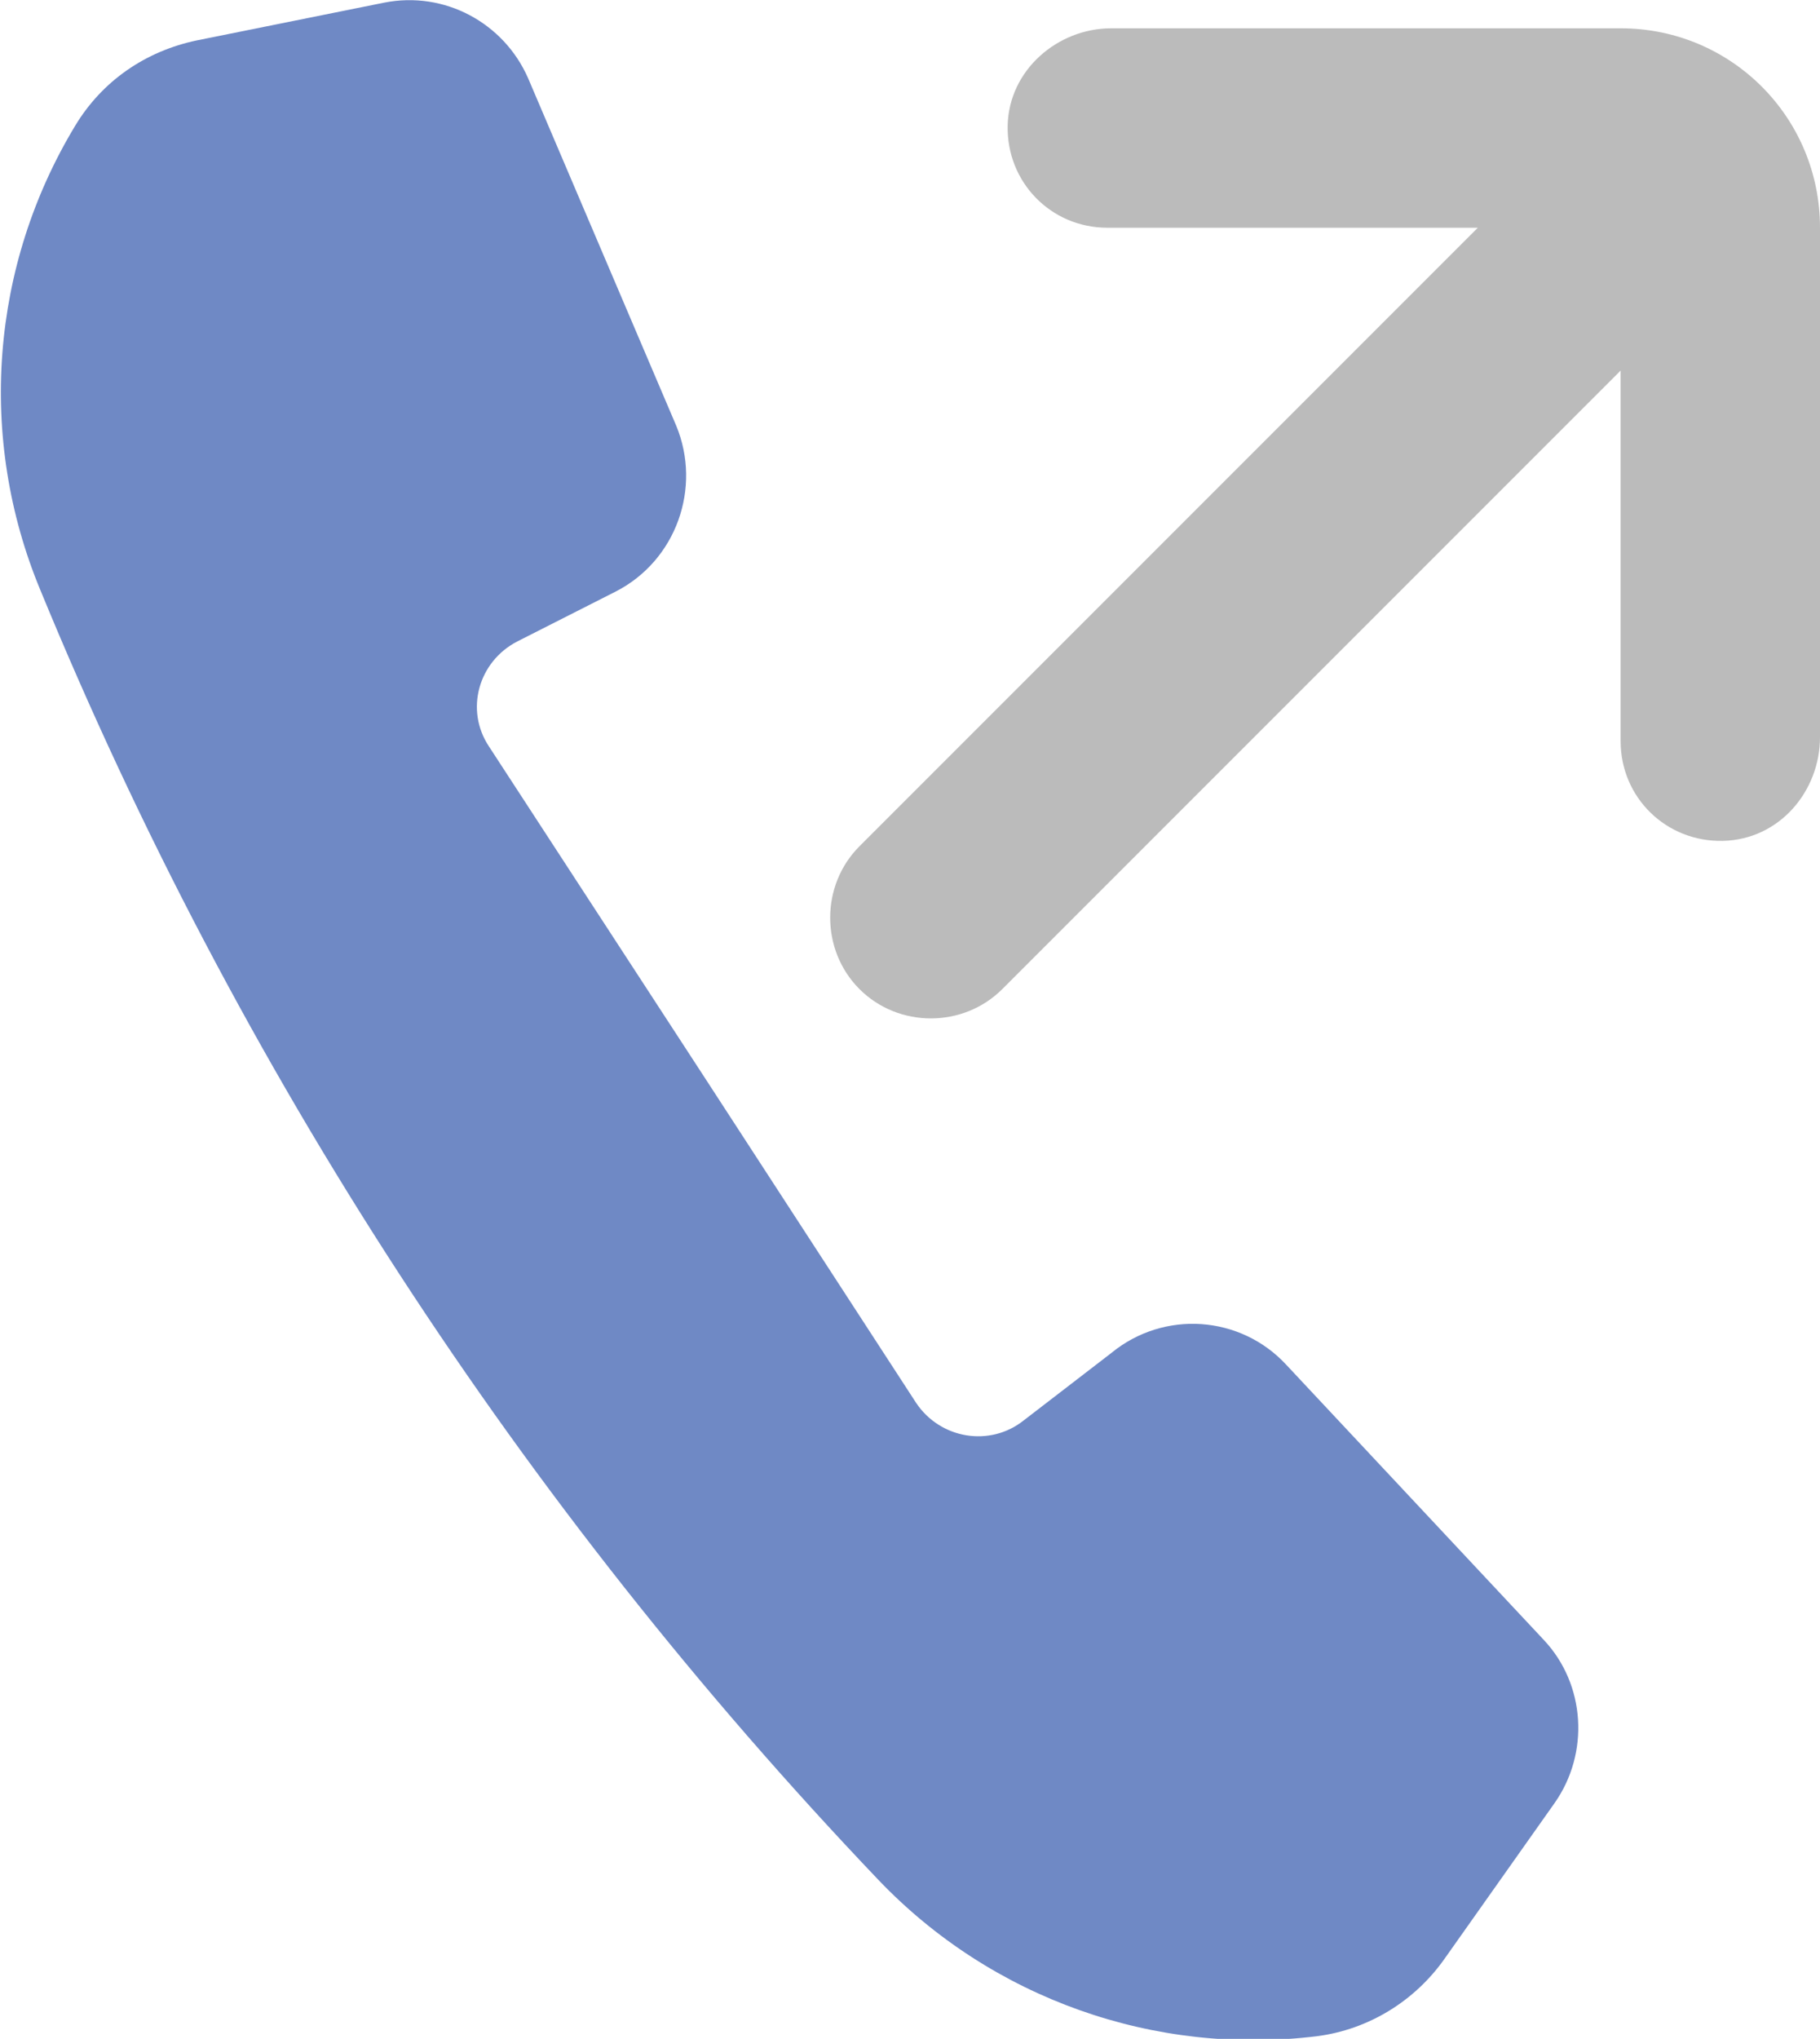<?xml version="1.0" encoding="utf-8"?>
<!-- Generator: Adobe Illustrator 26.1.0, SVG Export Plug-In . SVG Version: 6.00 Build 0)  -->
<svg version="1.1" id="a" xmlns="http://www.w3.org/2000/svg" xmlns:xlink="http://www.w3.org/1999/xlink" x="0px" y="0px"
	 viewBox="0 0 135.1 151.3" style="enable-background:new 0 0 135.1 151.3;" xml:space="preserve">
<style type="text/css">
	.st0{fill:#6F89C5;}
	.st1{fill:#BBBBBB;}
</style>
<path class="st0" d="M76,105.4c-2.5,2-6.2,1.4-8-1.3L52.2,79.8L36.3,55.4c-1.8-2.7-0.8-6.3,2.1-7.8l7.3-3.7
	c4.5-2.3,6.4-7.7,4.5-12.3L39.2,5.8C37.4,1.7,33-0.7,28.5,0.2L14.6,3c-3.8,0.8-7,3-9,6.3l0,0c-6.3,10.4-7.3,23.2-2.6,34.5l0,0
	c14.6,35.5,35.7,67.9,62.2,95.7l0,0c8.4,8.8,20.5,13.1,32.6,11.6l0,0c3.8-0.5,7.2-2.6,9.4-5.7l8.2-11.6c2.6-3.7,2.3-8.8-0.8-12.1
	l-19.1-20.4c-3.4-3.7-9.1-4.1-13-0.9L76,105.4L76,105.4z"/>
<path class="st1" d="M135.1,54.7V16.9l0,0c0-8.2-6.6-14.8-14.8-14.8H82.5c-4,0-7.6,3.1-7.7,7.2c-0.1,4.2,3.2,7.6,7.4,7.6h27.5
	L63.8,62.8c-2.9,2.9-2.9,7.7,0,10.6l0,0c2.9,2.9,7.7,2.9,10.6,0l45.9-45.9V55c0,4.2,3.4,7.5,7.6,7.4S135.1,58.7,135.1,54.7z"/>
</svg>
